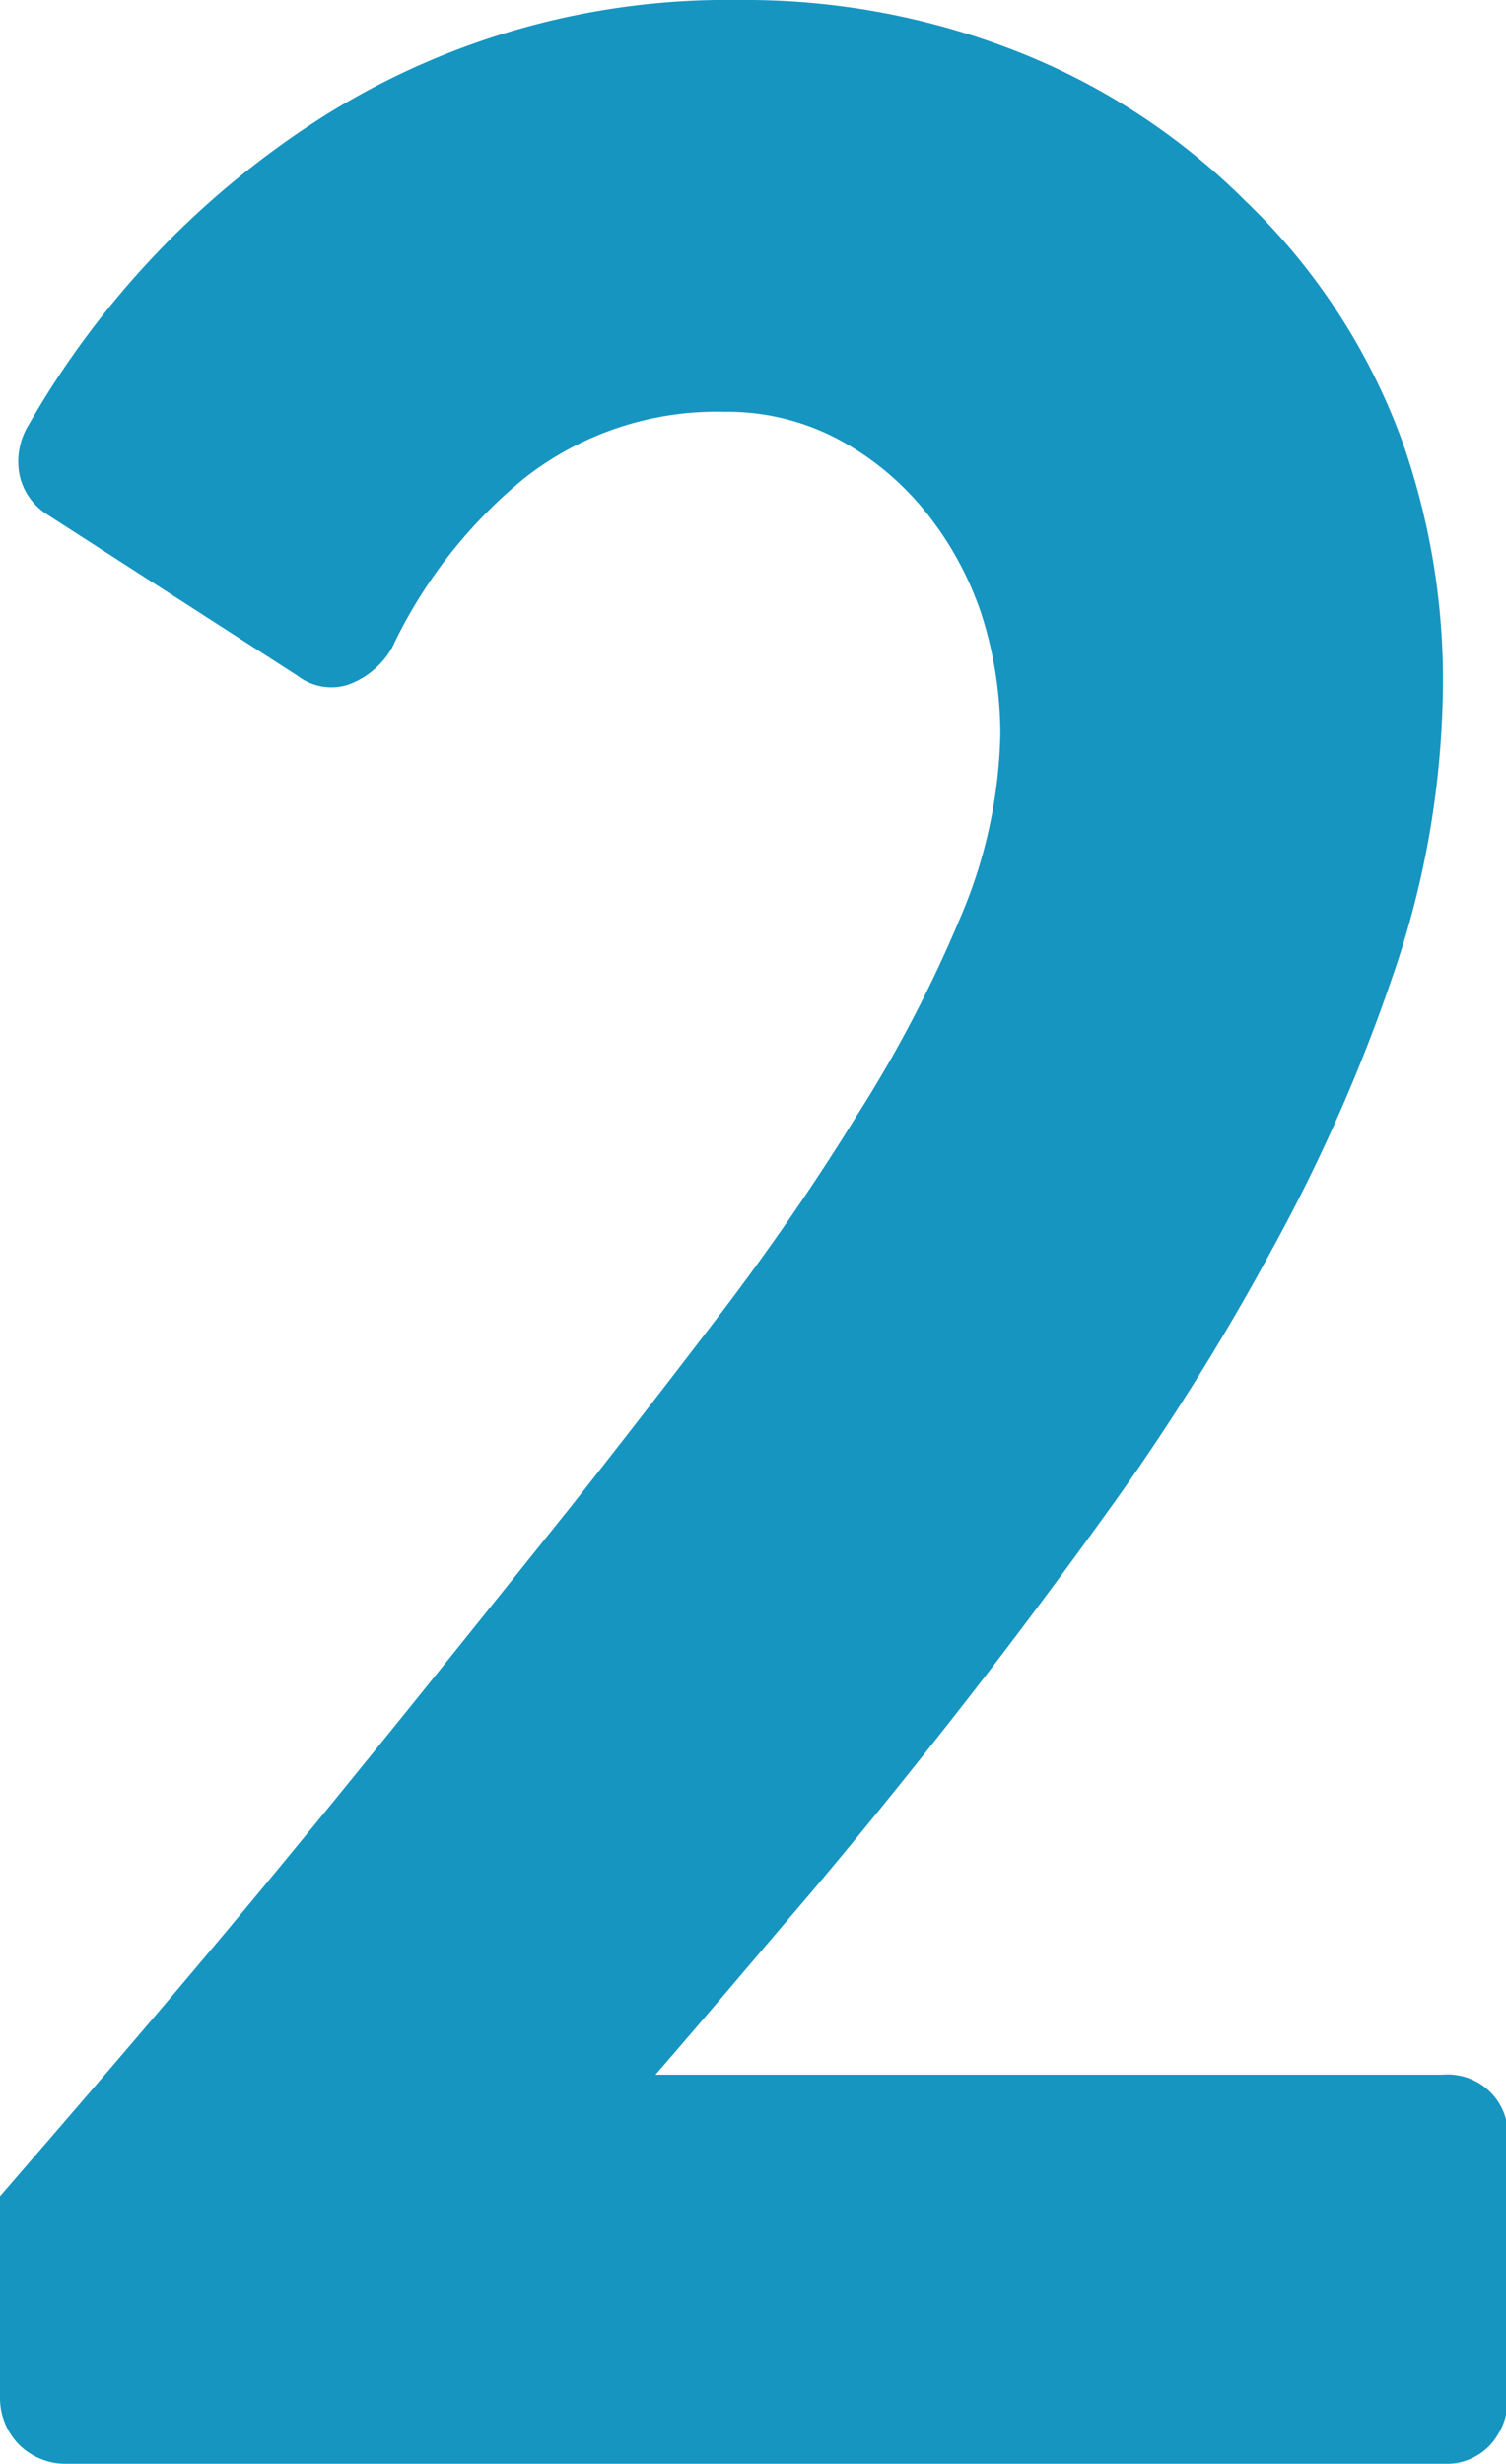 <svg xmlns="http://www.w3.org/2000/svg" width="29.96" height="49" viewBox="0 0 29.96 49"><defs><style>.cls-1{opacity:0.95;}.cls-2{fill:#0a90be;}</style></defs><title>contact_2</title><g id="レイヤー_2" data-name="レイヤー 2"><g id="レイヤー_1-2" data-name="レイヤー 1"><g class="cls-1"><path class="cls-2" d="M0,43.68c1.73-2,3.51-4.06,5.36-6.3s3.83-4.71,6-7.42q1.39-1.76,2.91-3.75t2.76-4a25.88,25.88,0,0,0,2.07-3.95,9.76,9.76,0,0,0,.8-3.64,7.81,7.81,0,0,0-.38-2.42,6.55,6.55,0,0,0-1.09-2A5.66,5.66,0,0,0,16.7,8.75a4.69,4.69,0,0,0-2.28-.56,6.19,6.19,0,0,0-4,1.33,9.72,9.72,0,0,0-2.62,3.36,1.65,1.65,0,0,1-.88.74,1.1,1.1,0,0,1-1-.18l-5-3.22a1.24,1.24,0,0,1-.53-.77,1.39,1.39,0,0,1,.18-1A17.64,17.64,0,0,1,6.44,2.31,15.09,15.09,0,0,1,14.7,0a14.76,14.76,0,0,1,5.6,1.05A13.32,13.32,0,0,1,24.78,4a12.59,12.59,0,0,1,3.11,4.76,14.3,14.3,0,0,1,.81,5.18,18.13,18.13,0,0,1-1,5.49,33.87,33.87,0,0,1-2.38,5.39,48,48,0,0,1-3.11,5q-1.68,2.34-3.22,4.3t-2.9,3.57c-1,1.17-2,2.36-3.05,3.57H28.7A1.2,1.2,0,0,1,30,42.49v5.18a1.39,1.39,0,0,1-.35.95,1.19,1.19,0,0,1-.91.38H1.33a1.33,1.33,0,0,1-.95-.38A1.33,1.33,0,0,1,0,47.67Z"/></g></g></g></svg>